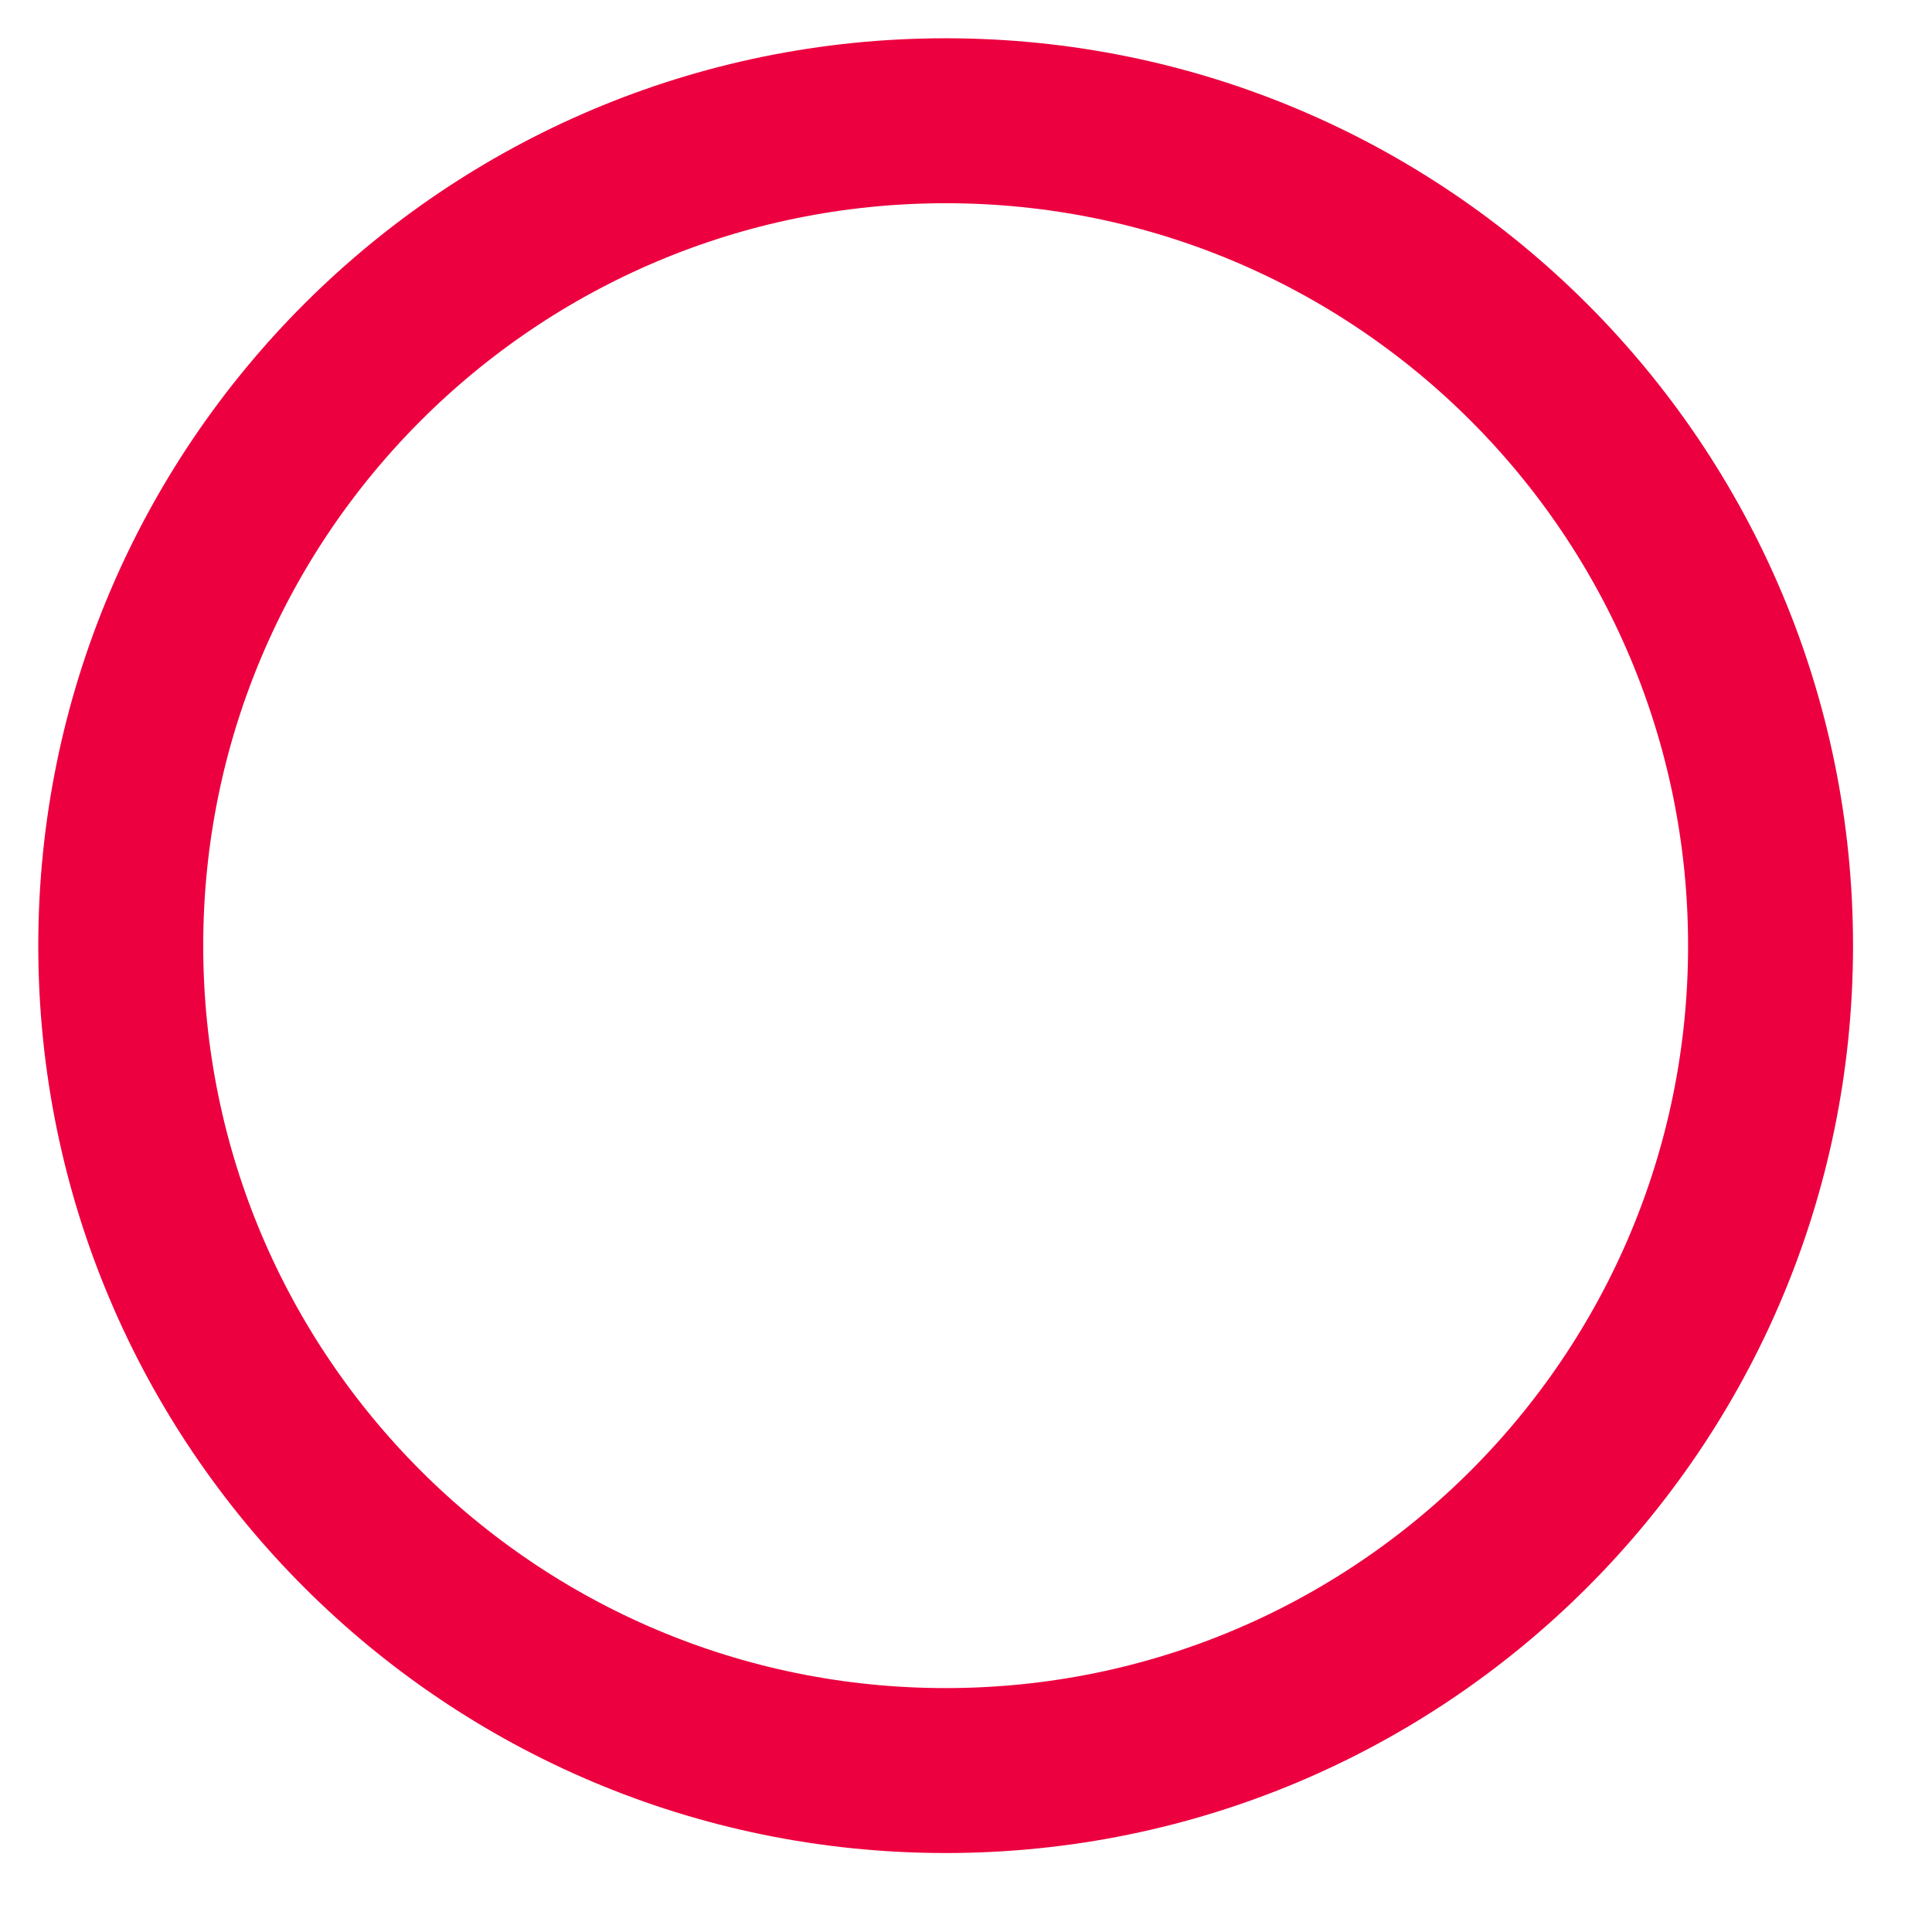 <?xml version="1.0" encoding="utf-8"?>
<svg xmlns="http://www.w3.org/2000/svg" fill="none" height="100%" overflow="visible" preserveAspectRatio="none" style="display: block;" viewBox="0 0 16 16" width="100%">
<path d="M7.832 14.663C11.605 14.663 14.663 11.605 14.663 7.832C14.663 4.059 11.605 1 7.832 1C4.059 1 1 4.059 1 7.832C1 11.605 4.059 14.663 7.832 14.663Z" id="Vector" stroke="#EC003F" stroke-linecap="round" stroke-width="1.366"/>
</svg>
